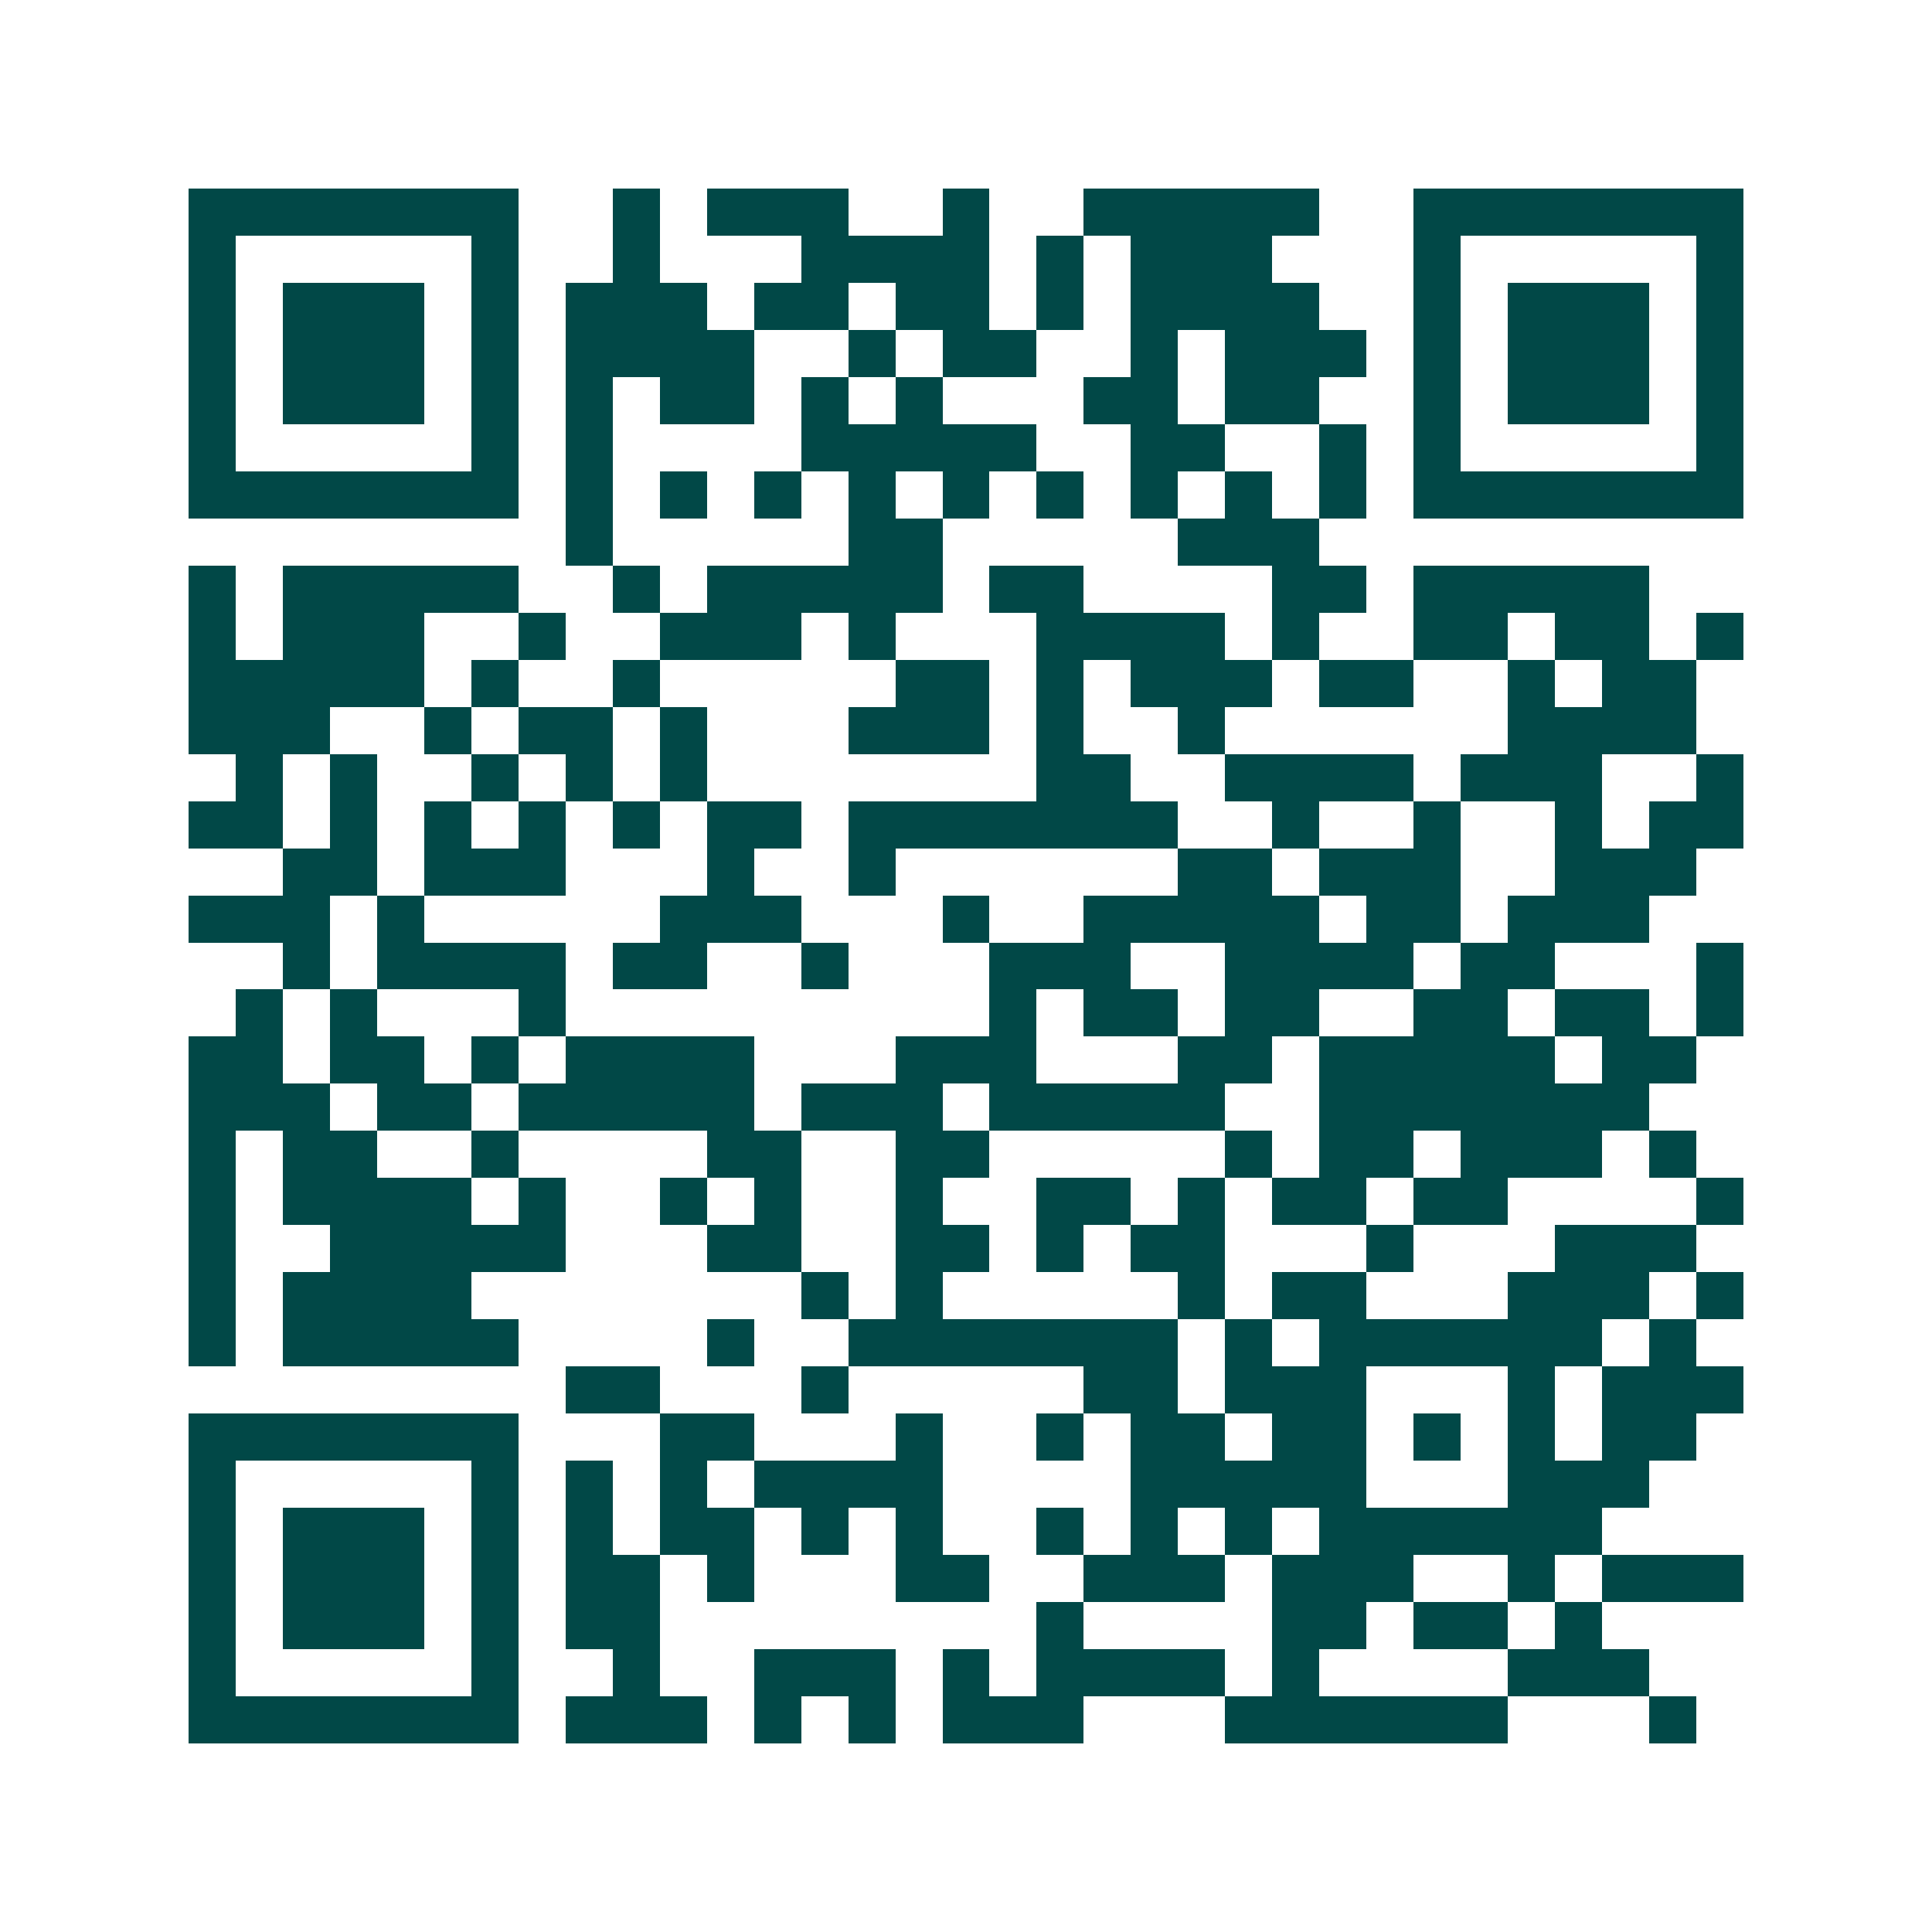 <svg xmlns="http://www.w3.org/2000/svg" width="200" height="200" viewBox="0 0 41 41" shape-rendering="crispEdges"><path fill="#ffffff" d="M0 0h41v41H0z"/><path stroke="#014847" d="M4 4.5h7m2 0h1m1 0h3m2 0h1m2 0h5m2 0h7M4 5.5h1m5 0h1m2 0h1m3 0h4m1 0h1m1 0h3m3 0h1m5 0h1M4 6.5h1m1 0h3m1 0h1m1 0h3m1 0h2m1 0h2m1 0h1m1 0h4m2 0h1m1 0h3m1 0h1M4 7.5h1m1 0h3m1 0h1m1 0h4m2 0h1m1 0h2m2 0h1m1 0h3m1 0h1m1 0h3m1 0h1M4 8.5h1m1 0h3m1 0h1m1 0h1m1 0h2m1 0h1m1 0h1m3 0h2m1 0h2m2 0h1m1 0h3m1 0h1M4 9.5h1m5 0h1m1 0h1m4 0h5m2 0h2m2 0h1m1 0h1m5 0h1M4 10.5h7m1 0h1m1 0h1m1 0h1m1 0h1m1 0h1m1 0h1m1 0h1m1 0h1m1 0h1m1 0h7M12 11.5h1m5 0h2m5 0h3M4 12.5h1m1 0h5m2 0h1m1 0h5m1 0h2m4 0h2m1 0h5M4 13.5h1m1 0h3m2 0h1m2 0h3m1 0h1m3 0h4m1 0h1m2 0h2m1 0h2m1 0h1M4 14.5h5m1 0h1m2 0h1m5 0h2m1 0h1m1 0h3m1 0h2m2 0h1m1 0h2M4 15.5h3m2 0h1m1 0h2m1 0h1m3 0h3m1 0h1m2 0h1m6 0h4M5 16.5h1m1 0h1m2 0h1m1 0h1m1 0h1m7 0h2m2 0h4m1 0h3m2 0h1M4 17.5h2m1 0h1m1 0h1m1 0h1m1 0h1m1 0h2m1 0h7m2 0h1m2 0h1m2 0h1m1 0h2M6 18.5h2m1 0h3m3 0h1m2 0h1m6 0h2m1 0h3m2 0h3M4 19.5h3m1 0h1m5 0h3m3 0h1m2 0h5m1 0h2m1 0h3M6 20.5h1m1 0h4m1 0h2m2 0h1m3 0h3m2 0h4m1 0h2m3 0h1M5 21.5h1m1 0h1m3 0h1m9 0h1m1 0h2m1 0h2m2 0h2m1 0h2m1 0h1M4 22.5h2m1 0h2m1 0h1m1 0h4m3 0h3m3 0h2m1 0h5m1 0h2M4 23.5h3m1 0h2m1 0h5m1 0h3m1 0h5m2 0h7M4 24.5h1m1 0h2m2 0h1m4 0h2m2 0h2m5 0h1m1 0h2m1 0h3m1 0h1M4 25.5h1m1 0h4m1 0h1m2 0h1m1 0h1m2 0h1m2 0h2m1 0h1m1 0h2m1 0h2m4 0h1M4 26.5h1m2 0h5m3 0h2m2 0h2m1 0h1m1 0h2m3 0h1m3 0h3M4 27.5h1m1 0h4m7 0h1m1 0h1m5 0h1m1 0h2m3 0h3m1 0h1M4 28.5h1m1 0h5m4 0h1m2 0h7m1 0h1m1 0h6m1 0h1M12 29.5h2m3 0h1m5 0h2m1 0h3m3 0h1m1 0h3M4 30.5h7m3 0h2m3 0h1m2 0h1m1 0h2m1 0h2m1 0h1m1 0h1m1 0h2M4 31.5h1m5 0h1m1 0h1m1 0h1m1 0h4m4 0h5m3 0h3M4 32.5h1m1 0h3m1 0h1m1 0h1m1 0h2m1 0h1m1 0h1m2 0h1m1 0h1m1 0h1m1 0h6M4 33.5h1m1 0h3m1 0h1m1 0h2m1 0h1m3 0h2m2 0h3m1 0h3m2 0h1m1 0h3M4 34.5h1m1 0h3m1 0h1m1 0h2m8 0h1m4 0h2m1 0h2m1 0h1M4 35.5h1m5 0h1m2 0h1m2 0h3m1 0h1m1 0h4m1 0h1m4 0h3M4 36.5h7m1 0h3m1 0h1m1 0h1m1 0h3m3 0h6m3 0h1"/></svg>
